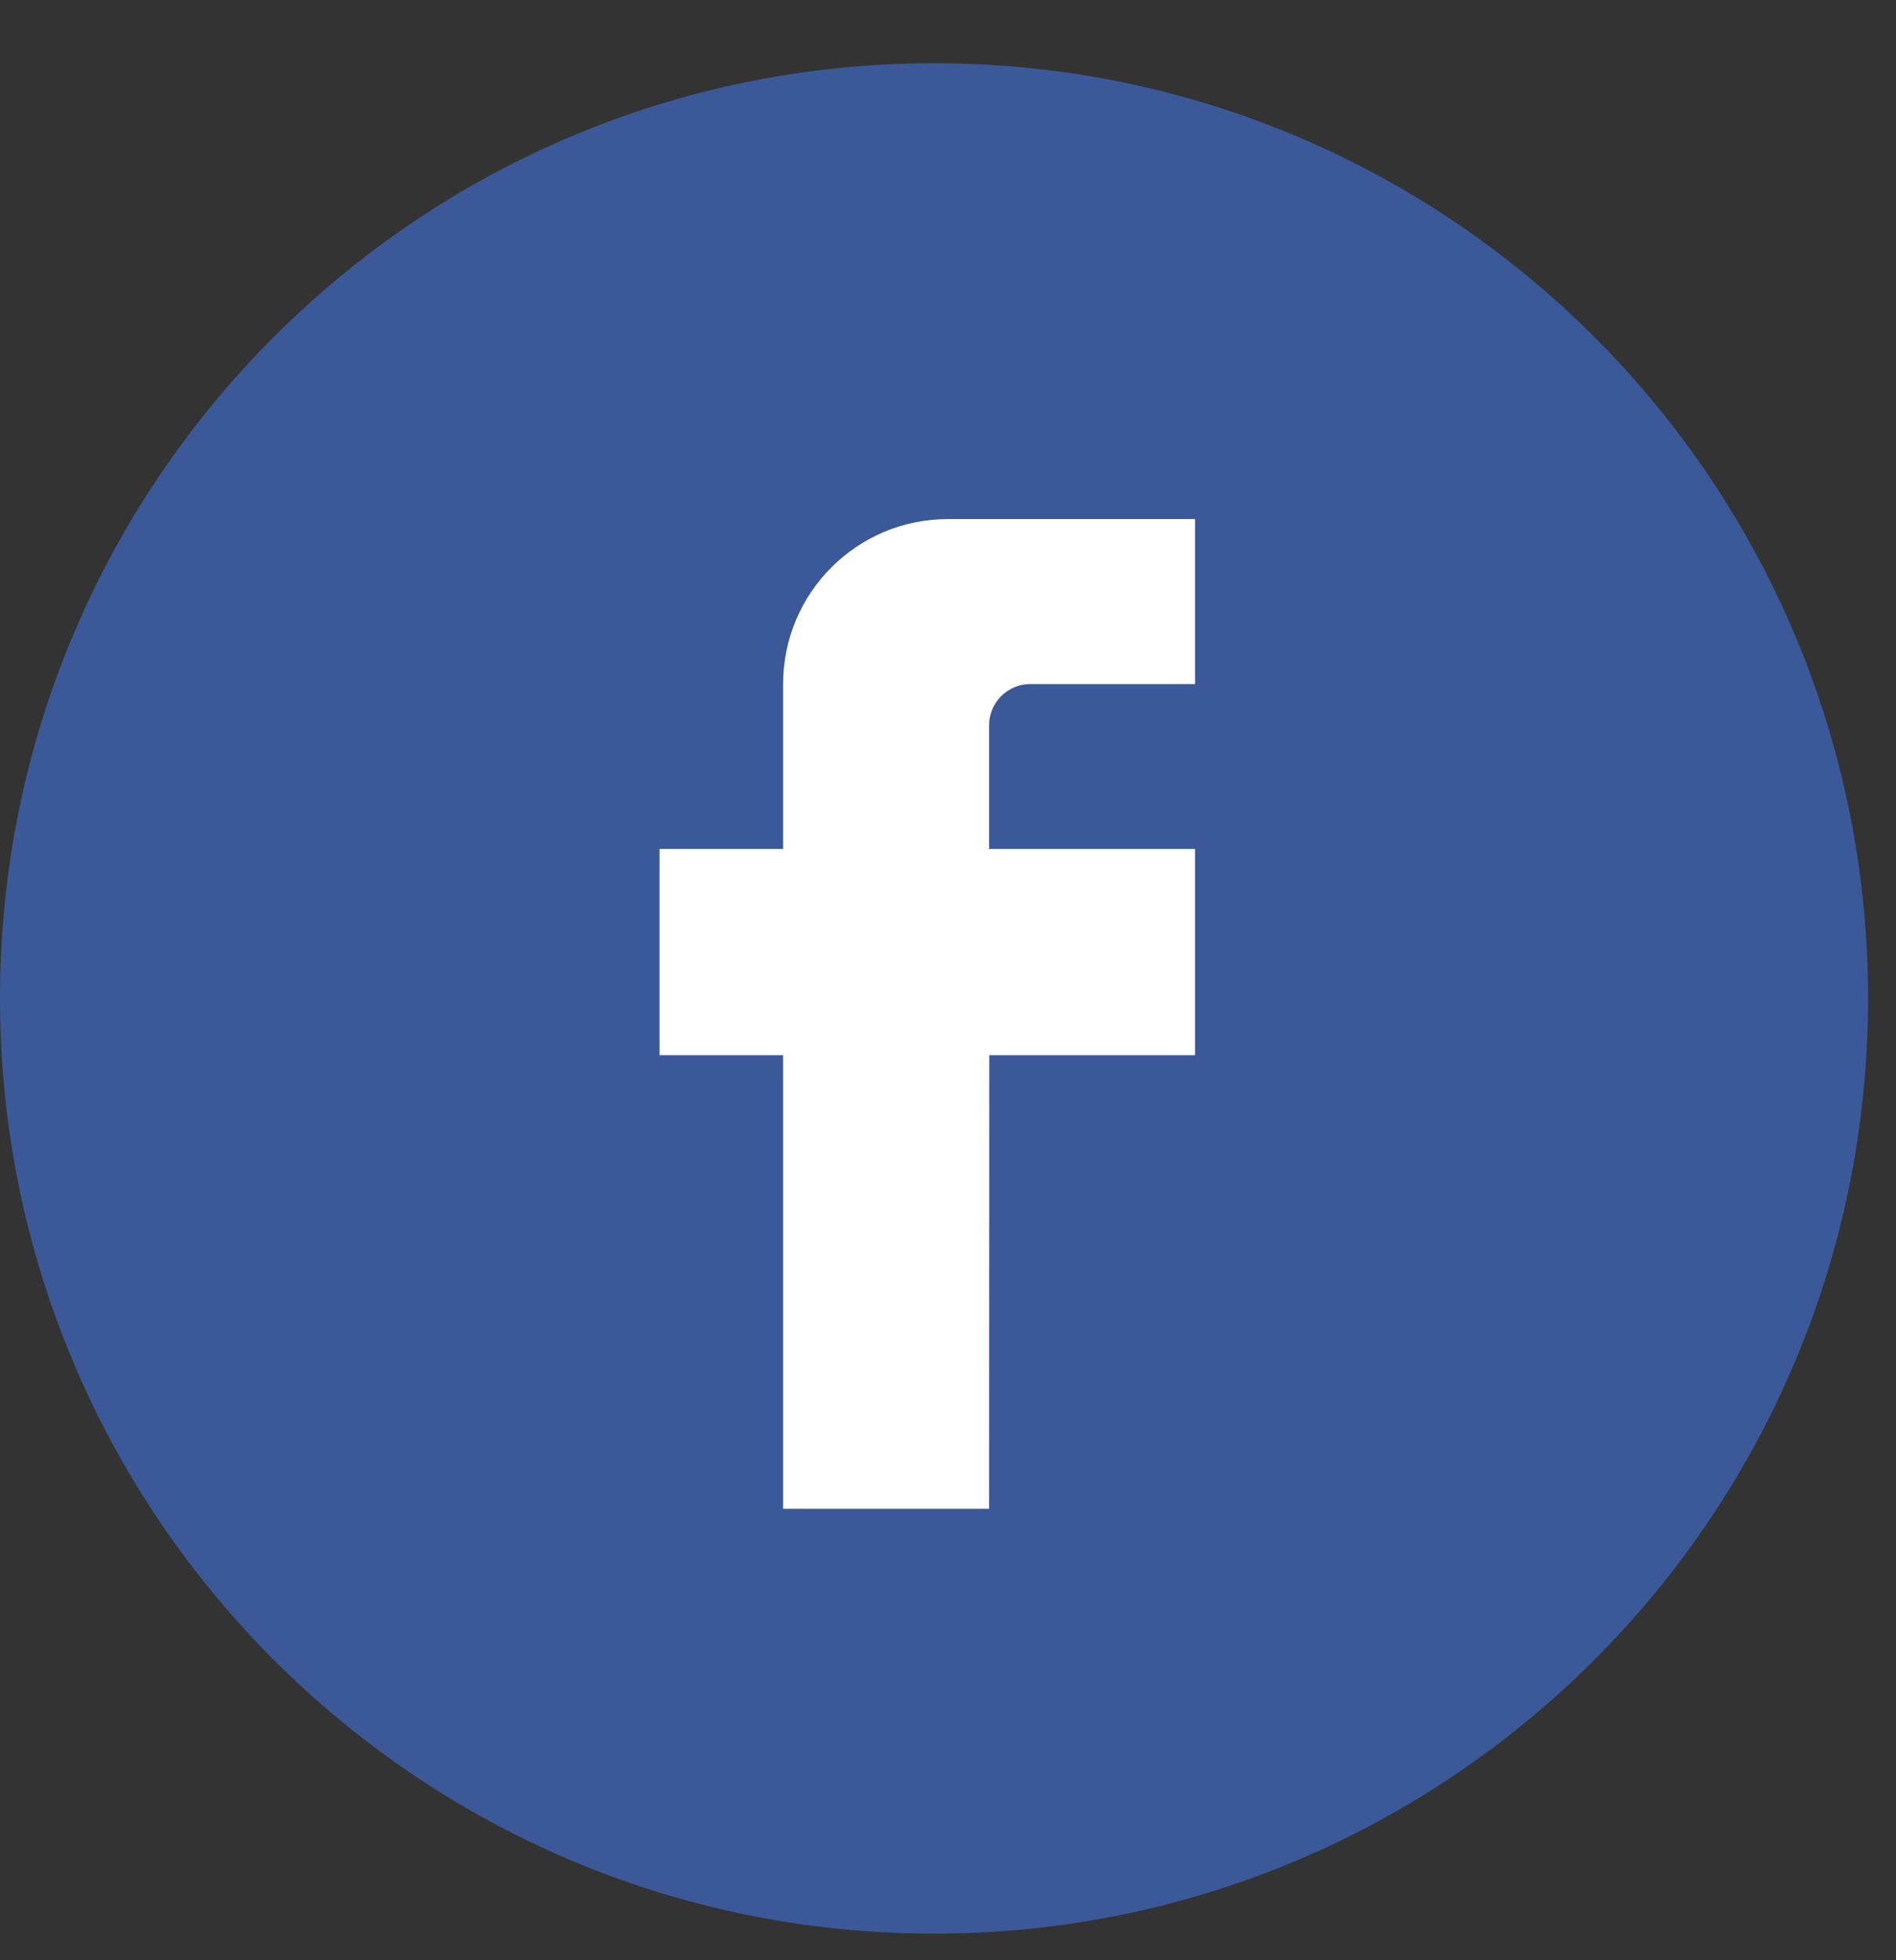 
<svg width="30px" height="31px" viewBox="0 -1 30 31" version="1.1" xmlns="http://www.w3.org/2000/svg" xmlns:xlink="http://www.w3.org/1999/xlink">
    <rect x="0" y="-1" width="30" height="31" fill="#333333" stroke="none"/>
    <!-- Generator: Sketch 39.1 (31720) - http://www.bohemiancoding.com/sketch -->
    <desc>Created with Sketch.</desc>
    <defs></defs>
    <ellipse id="Oval" stroke="none" fill="#FFFFFF" fill-rule="evenodd" cx="14.99" cy="15" rx="11.242" ry="11.25"></ellipse>
    <path d="M18.909,9.818 L16.953,9.818 L16.953,9.818 L16.302,9.818 C15.942,9.818 15.65,10.11 15.65,10.47 L15.65,11.122 L15.65,12.426 L15.655,12.426 L16.302,12.426 L16.302,12.426 L18.909,12.426 L18.909,15.687 L15.653,15.687 C15.652,19.348 15.65,22.861 15.65,22.861 L12.391,22.861 L12.391,15.687 L10.436,15.687 L10.436,12.426 L12.391,12.426 L12.391,10.47 L12.391,9.818 C12.391,8.377 13.559,7.209 14.998,7.209 L15.65,7.209 L15.65,7.209 L18.909,7.209 L18.909,9.818 Z M14.779,-6.52173915e-05 C6.617,-6.52173915e-05 0,6.621 0,14.789 C0,22.957 6.617,29.579 14.779,29.579 C22.942,29.579 29.558,22.957 29.558,14.789 C29.558,6.621 22.942,-6.52173915e-05 14.779,-6.52173915e-05 L14.779,-6.52173915e-05 Z" id="Fill-1" stroke="none" fill="#3B5998" fill-rule="evenodd"></path>
</svg>